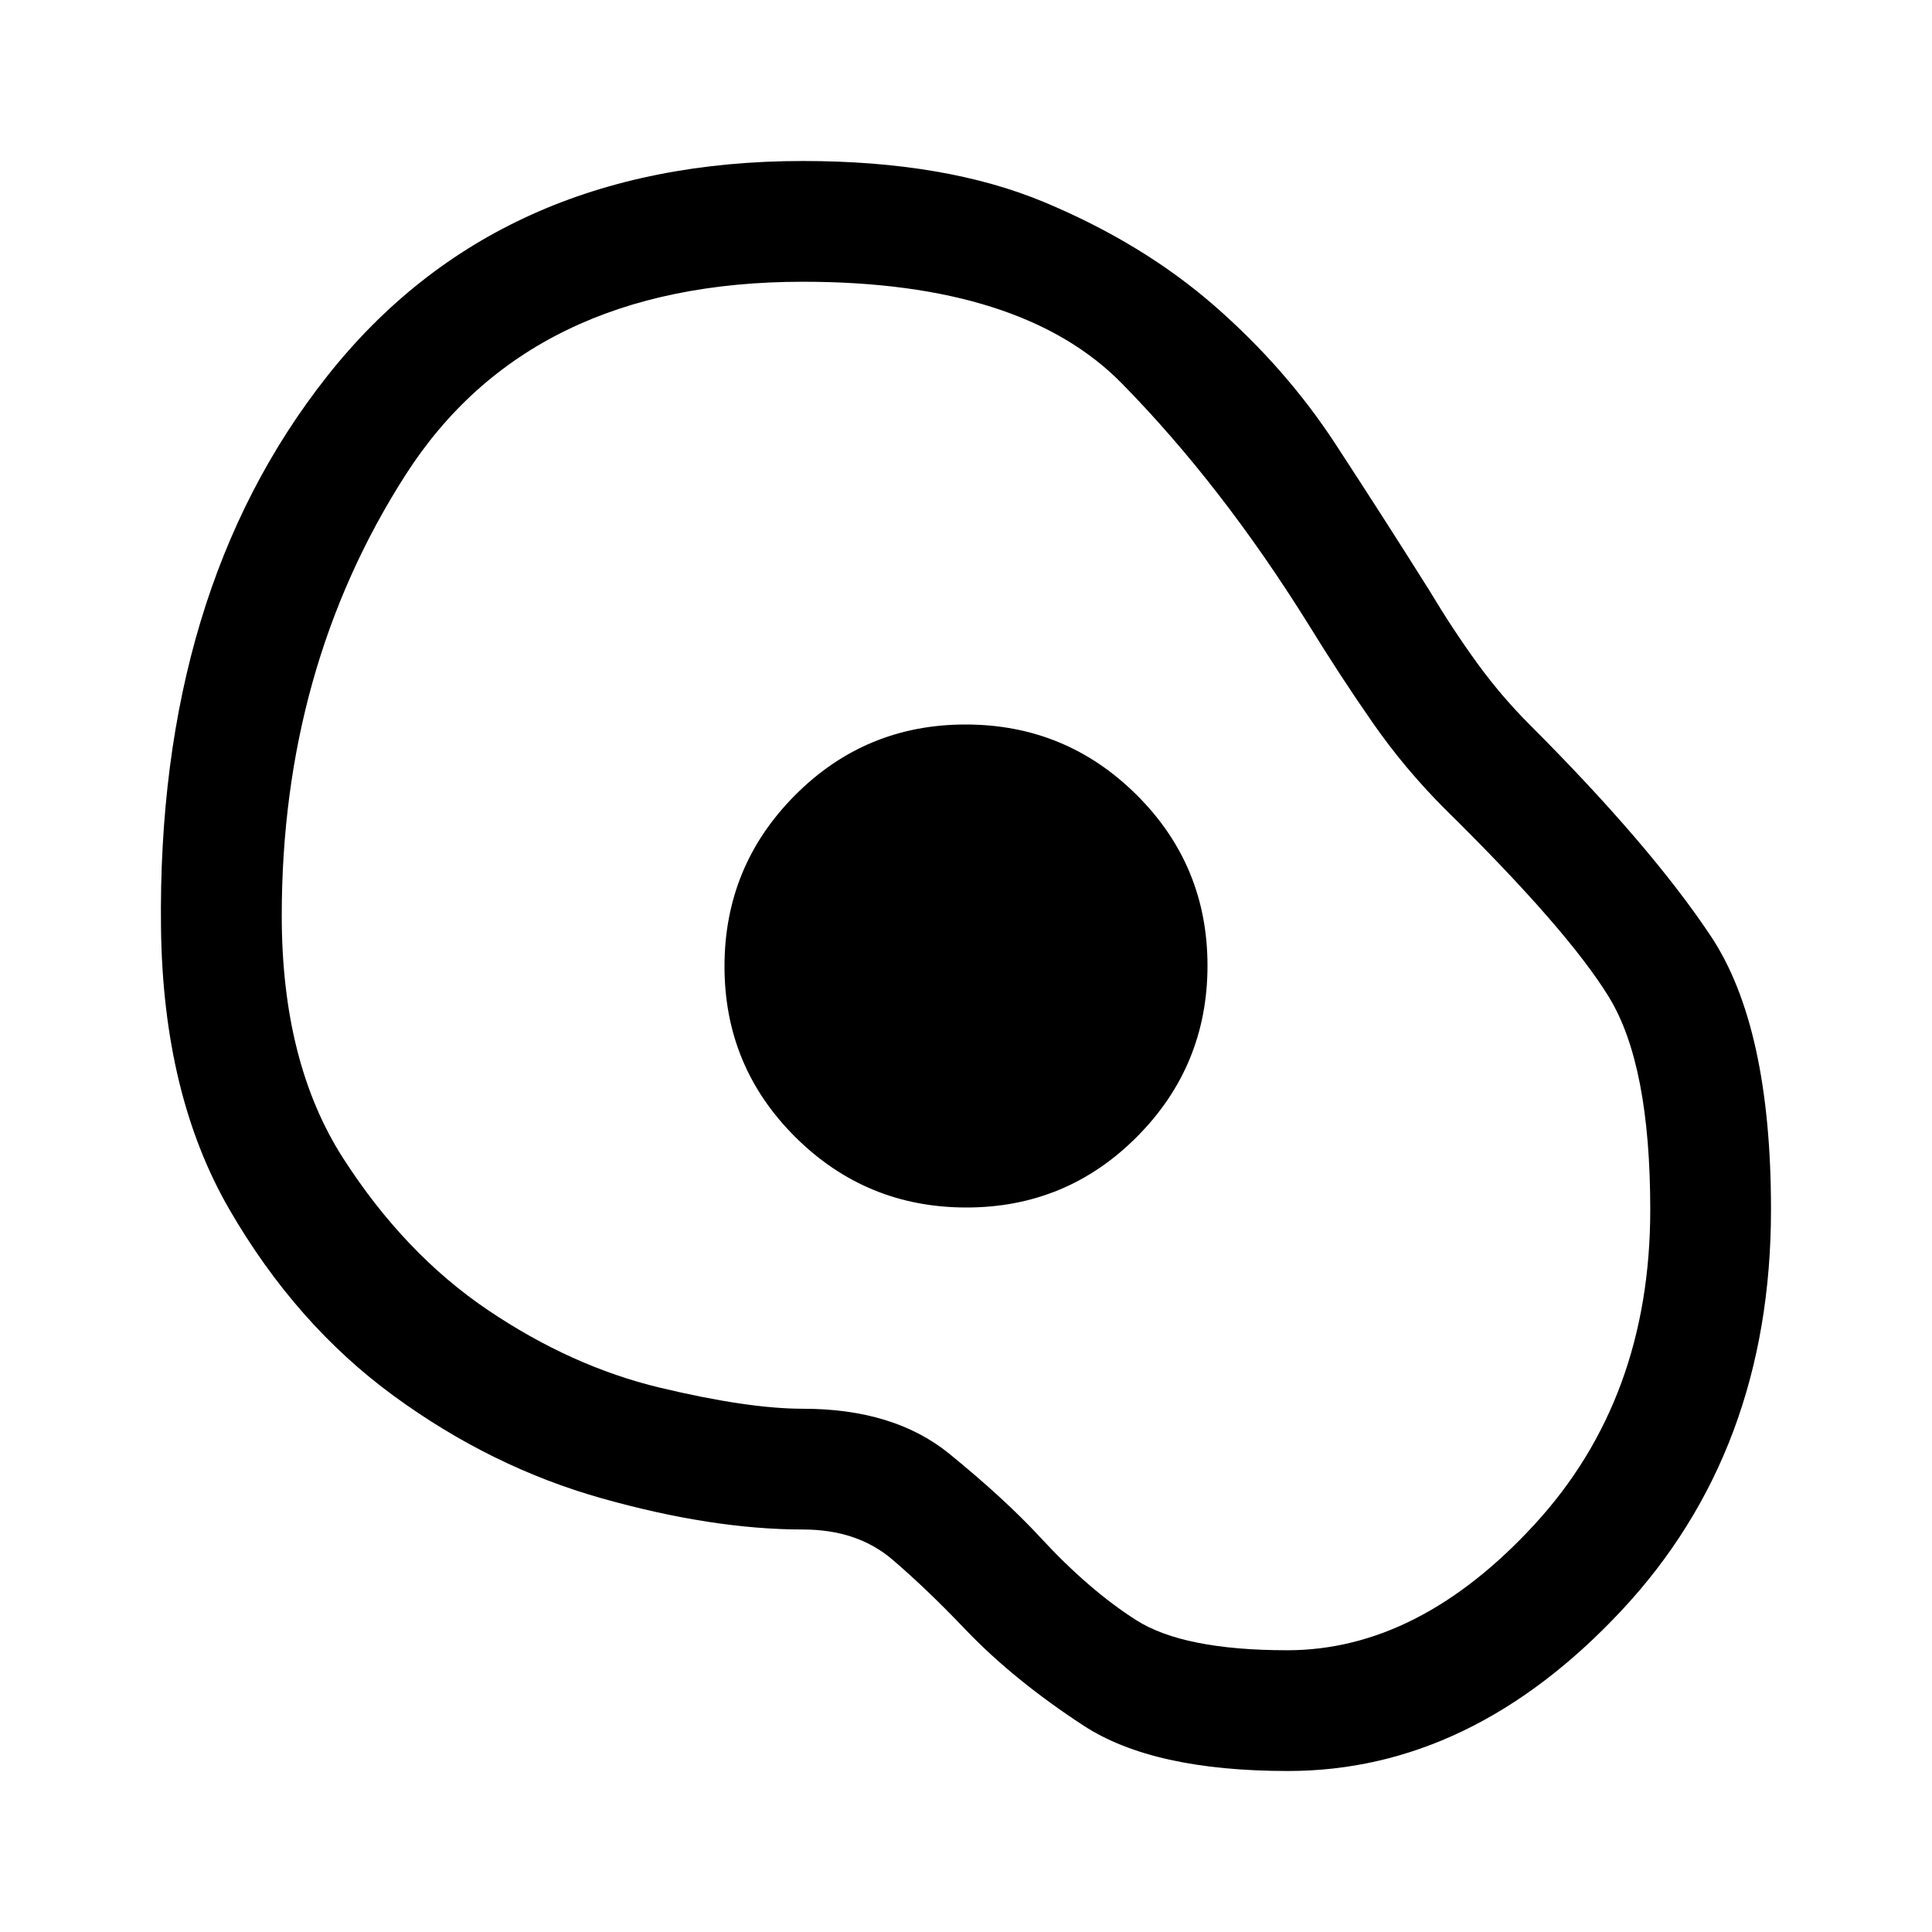 <svg xmlns="http://www.w3.org/2000/svg" width="48" height="48" viewBox="0 -960 960 960"><path d="M640-80q-67 0-101.5-22.5T480-150q-19-20-36.5-35T399-200q-45 0-100-15.5t-103.5-51Q147-302 114-359T80-499q-2-167 82.5-274T399-880q71 0 120 20.5t84.5 51.5q35.5 31 60 68.5T710-667q12 20 24 36.5t26 30.5q60 60 90 105t30 136q0 120-74.5 199.5T640-80Zm-.37-60q65.37 0 122.87-62.5T820-358.92q0-72.08-20.5-105.58T718-558q-20-20-36-43t-32-49q-43-69-92.58-119.5Q507.85-820 399-820q-136 0-197.5 96T140-505q0 73 30.5 120.5t72 75.5q41.5 28 85.31 38.5T399-260q45.25 0 72.75 22.4Q499.26-215.2 517-196q24 26 47.51 41 23.51 15 75.12 15ZM480.2-360q49.8 0 84.8-35.2t35-85q0-49.8-35.2-84.8t-85-35q-49.8 0-84.8 35.2t-35 85q0 49.8 35.2 84.8t85 35Zm-.2-120Z"/></svg>